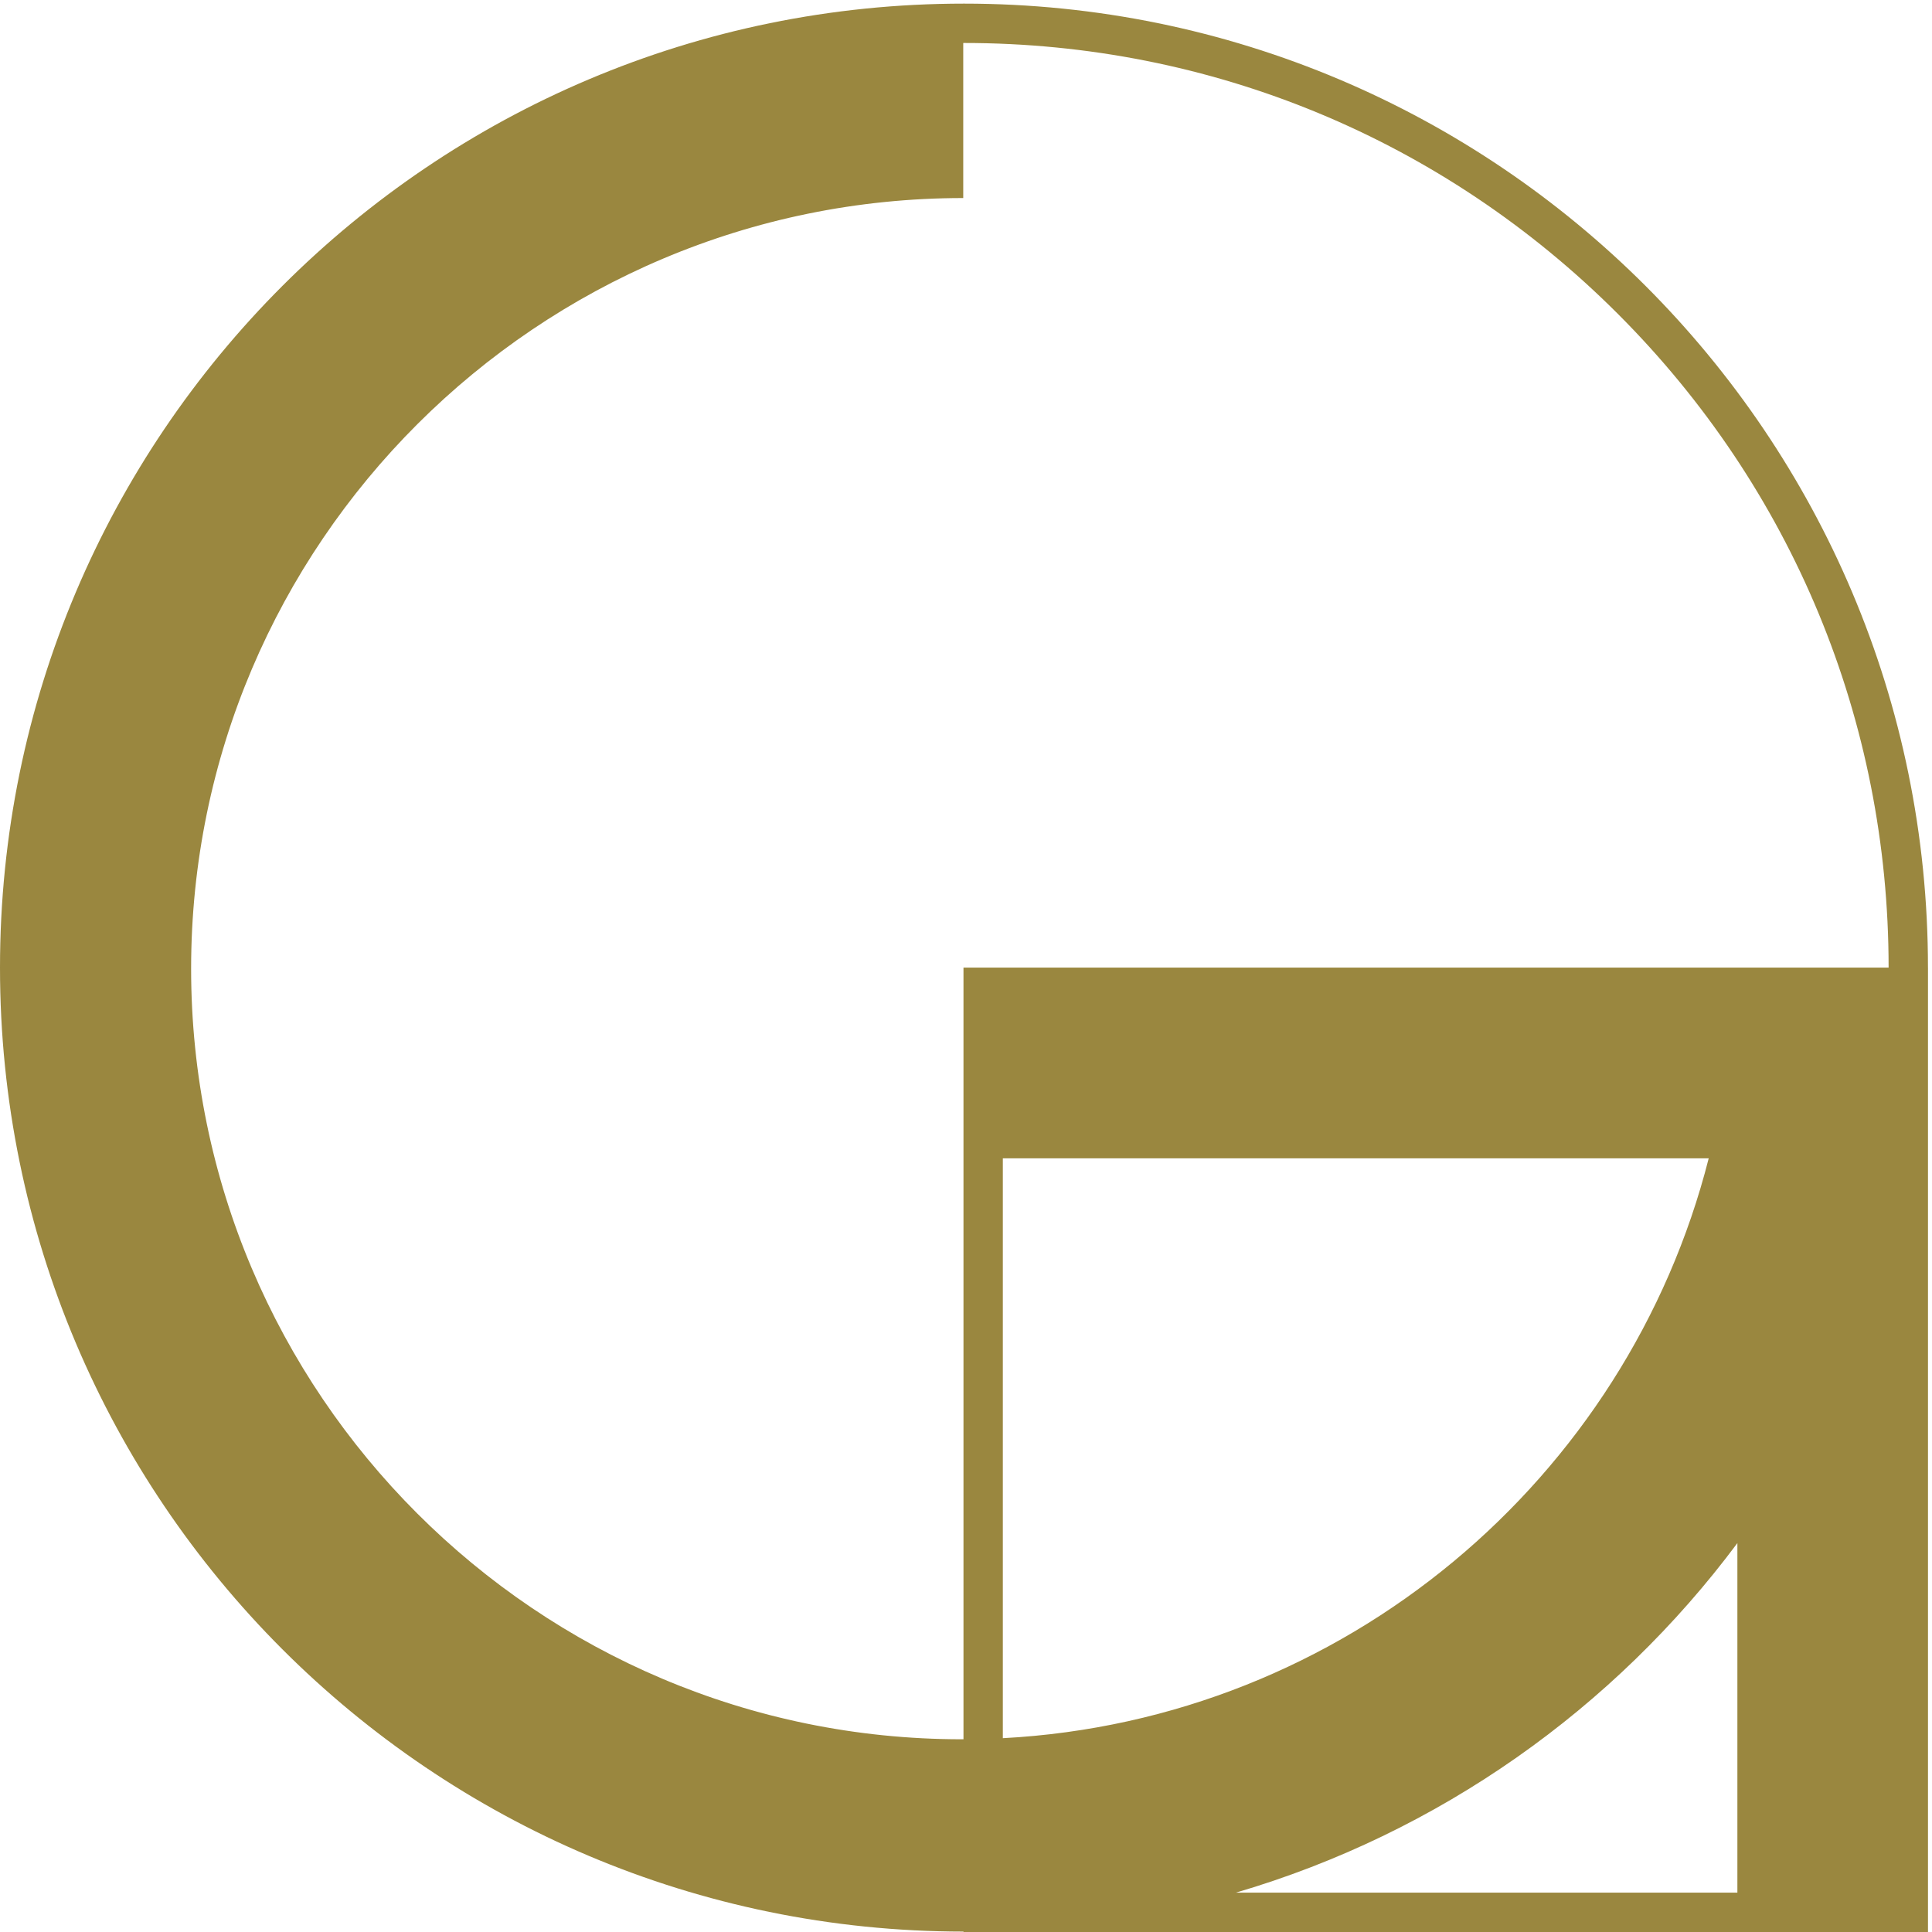 <svg xmlns="http://www.w3.org/2000/svg" viewBox="0 0 89 89"><style/><path d="M74.526 14.456c8.044 8.044 12.475 18.74 12.475 30.117H44.384v35.549h-.08c-19.575 0-35.5-15.925-35.5-35.499 0-19.575 15.956-35.5 35.569-35.5V1.981l.034-.001c11.377 0 22.074 4.431 30.119 12.476zm5.509 56.628v16.103H56.932c9.351-2.744 17.422-8.48 23.103-16.103zM46.197 53.36h32.517c-3.753 14.774-16.795 25.882-32.517 26.712V53.36zM88.815 89V44.573h-.001C88.813 20.048 68.932.167 44.407.167 19.882.167 0 20.049 0 44.574c0 24.518 19.869 44.395 44.384 44.407V89h44.431z" fill-rule="evenodd" fill="#9a873f"/></svg>